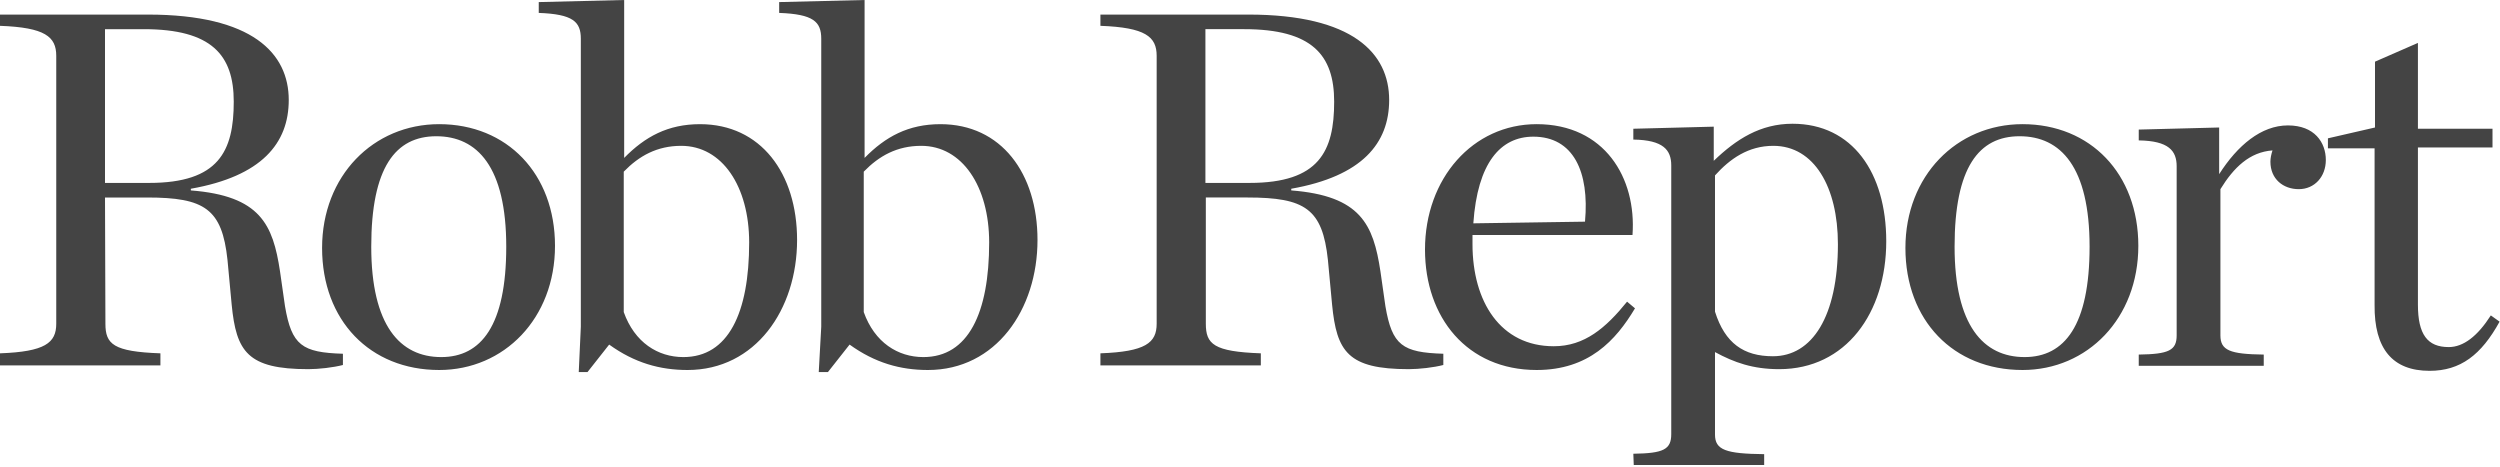 <svg width="600" height="112" xmlns="http://www.w3.org/2000/svg">
 <g>
  <title>Layer 1</title>
  <path fill="#444444" d="m25.2,43.9l0,-36.9l9.3,0c16.3,0 21.6,6.2 21.6,17.4c0,11.9 -3.6,19.5 -20.3,19.5c0.1,0 -10.6,0 -10.6,0zm0,3.5l10.1,0c13.8,0 18,2.7 19.3,15l1,10.7c1.1,11.3 3.8,15.5 18.4,15.5c2.5,0 6,-0.4 8.3,-1l0,-2.7c-9.8,-0.3 -12.3,-2 -13.9,-11.4l-1.2,-8.4c-1.7,-11.2 -4.7,-18.1 -21.4,-19.4l0,-0.4c17,-3 23.5,-10.9 23.5,-21.3c0,-11.2 -8.7,-20.5 -33.8,-20.5l-35.5,0l0,2.7c10.8,0.4 13.5,2.6 13.5,7.2l0,64.3c0,4.6 -2.7,6.7 -13.5,7.1l0,2.9l38.5,0l0,-2.9c-11.3,-0.4 -13.2,-2.2 -13.2,-7.1l-0.1,-30.3zm80.2,41.4c15.6,0 27.8,-12.4 27.8,-29.8c0,-17.3 -11.5,-29.2 -27.8,-29.2c-15.8,0 -28.1,12.4 -28.1,29.7c0,17.4 11.5,29.3 28.1,29.3zm0.5,-3.1c-9.9,0 -16.8,-7.6 -16.8,-26.5c0,-19 5.8,-26.5 15.6,-26.5c9.9,0 16.8,7.4 16.8,26.5c0,18.9 -6,26.5 -15.6,26.5zm33,3.6l2.1,0l5.2,-6.6c6.1,4.4 12.2,6.1 18.8,6.1c16.3,0 26.3,-14.5 26.3,-31.2c0,-16 -8.7,-27.8 -23.3,-27.8c-7.7,0 -13.2,3 -18.2,8.1l0,-37.9l-20.5,0.5l0,2.6c8.2,0.3 10.1,2.1 10.1,6.2l0,69.1l-0.5,10.9zm25.1,-3.6c-6.1,0 -11.7,-3.5 -14.3,-10.8l0,-33.7c3.7,-3.8 8,-6.2 13.8,-6.2c9.8,0 16.3,9.7 16.3,23.2c0,16.9 -5,27.5 -15.8,27.5zm32.5,3.6l2.2,0l5.2,-6.6c6.1,4.4 12.2,6.1 18.8,6.1c16.3,0 26.3,-14.5 26.3,-31.2c0,-16 -8.7,-27.8 -23.3,-27.8c-7.7,0 -13.2,3 -18.2,8.1l0,-37.9l-20.5,0.5l0,2.6c8.2,0.3 10.1,2.1 10.1,6.2l0,69.1l-0.6,10.9zm25.1,-3.6c-6.1,0 -11.7,-3.5 -14.3,-10.8l0,-33.7c3.7,-3.8 8,-6.2 13.8,-6.2c9.8,0 16.3,9.7 16.3,23.2c0,16.9 -5,27.5 -15.8,27.5zm67.7,-41.8l0,-36.9l9.3,0c16.3,0 21.6,6.2 21.6,17.4c0,11.9 -3.6,19.5 -20.3,19.5l-10.6,0zm0,3.5l10.1,0c13.8,0 18,2.7 19.3,15l1,10.7c1.1,11.3 3.8,15.5 18.4,15.5c2.5,0 6,-0.4 8.3,-1l0,-2.7c-9.8,-0.3 -12.3,-2 -13.9,-11.4l-1.2,-8.4c-1.7,-11.2 -4.7,-18.1 -21.4,-19.4l0,-0.4c17,-3 23.5,-10.9 23.5,-21.3c0,-11.2 -8.7,-20.5 -33.8,-20.5l-35.5,0l0,2.7c10.8,0.4 13.5,2.6 13.5,7.2l0,64.3c0,4.6 -2.7,6.7 -13.5,7.1l0,2.9l38.5,0l0,-2.9c-11.3,-0.4 -13.2,-2.2 -13.2,-7.1l0,-30.3l-0.1,0zm79.5,41.4c12.5,0 19,-7.1 23.6,-14.8l-1.9,-1.6c-5.1,6.3 -10.2,10.7 -17.6,10.7c-12.8,0 -19.5,-10.7 -19.5,-24.5l0,-2.2l38.4,0c1,-13.7 -6.7,-26.6 -23,-26.6c-15.3,0 -26.8,13 -26.8,30.1c0,16.3 10.1,28.9 26.8,28.9zm-0.8,-56c9.6,0 13.5,8.4 12.4,20.4l-26.8,0.4c1,-14.5 6.5,-20.8 14.4,-20.8zm24.1,78.8l31.3,0l0,-2.6c-9.2,-0.1 -11.8,-1 -11.8,-4.7l0,-19.8c4.6,2.5 9.1,4.1 15.4,4.1c16,0 25.7,-13.5 25.7,-30.7c0,-16.4 -8.1,-28.2 -22.5,-28.2c-7.7,0 -13.5,3.7 -18.9,8.9l0,-8.2l-19.3,0.5l0,2.6c7.2,0.1 9.1,2.5 9.1,6.2l0,64.5c0,3.7 -1.9,4.6 -9.1,4.7l0.1,2.7zm33.4,-26.1c-7,0 -11.5,-3.1 -13.9,-10.7l0,-32.7c3.6,-4 8,-7.1 14,-7.1c9.8,0 15.5,9.9 15.5,23.6c0,17.4 -6.2,26.9 -15.6,26.9zm59.9,3.3c15.6,0 27.8,-12.4 27.8,-29.8c0,-17.3 -11.5,-29.2 -27.8,-29.2c-15.8,0 -28.1,12.4 -28.1,29.7c0,17.4 11.5,29.3 28.1,29.3zm0.5,-3.1c-9.9,0 -16.8,-7.6 -16.8,-26.5c0,-19 5.8,-26.5 15.6,-26.5c9.9,0 16.8,7.4 16.8,26.5c0,18.9 -6,26.5 -15.6,26.5zm27.5,2.1l29.9,0l0,-2.7c-8.1,-0.1 -10.4,-1 -10.4,-4.6l0,-35.1c3.2,-5.2 7,-8.9 12.5,-9.3c-0.3,0.9 -0.5,1.9 -0.5,2.7c0,4.2 3.1,6.6 6.8,6.6c3.8,0 6.5,-3 6.5,-7c0,-4.2 -2.7,-8.3 -9.1,-8.3c-6.4,0 -12.1,4.8 -16.5,11.7l0,-11.2l-19.3,0.5l0,2.6c7.2,0.1 9.1,2.5 9.1,6.2l0,40.6c0,3.6 -1.9,4.5 -9.1,4.6l0,2.7l0.1,0zm69.7,1.2c7.4,0 12.4,-3.8 16.8,-11.8l-2.1,-1.5c-3.2,5 -6.6,7.6 -10.1,7.6c-5.1,0 -7.4,-3 -7.4,-10.2l0,-37.7l17.9,0l0,-4.5l-17.9,0l0,-20.6l-10.3,4.5l0,15.8l-11.3,2.6l0,2.4l11.2,0l0,37.6c-0.1,10.5 4.3,15.8 13.2,15.8z" id="svg_2" stroke-width="0"/>
 </g>

</svg>